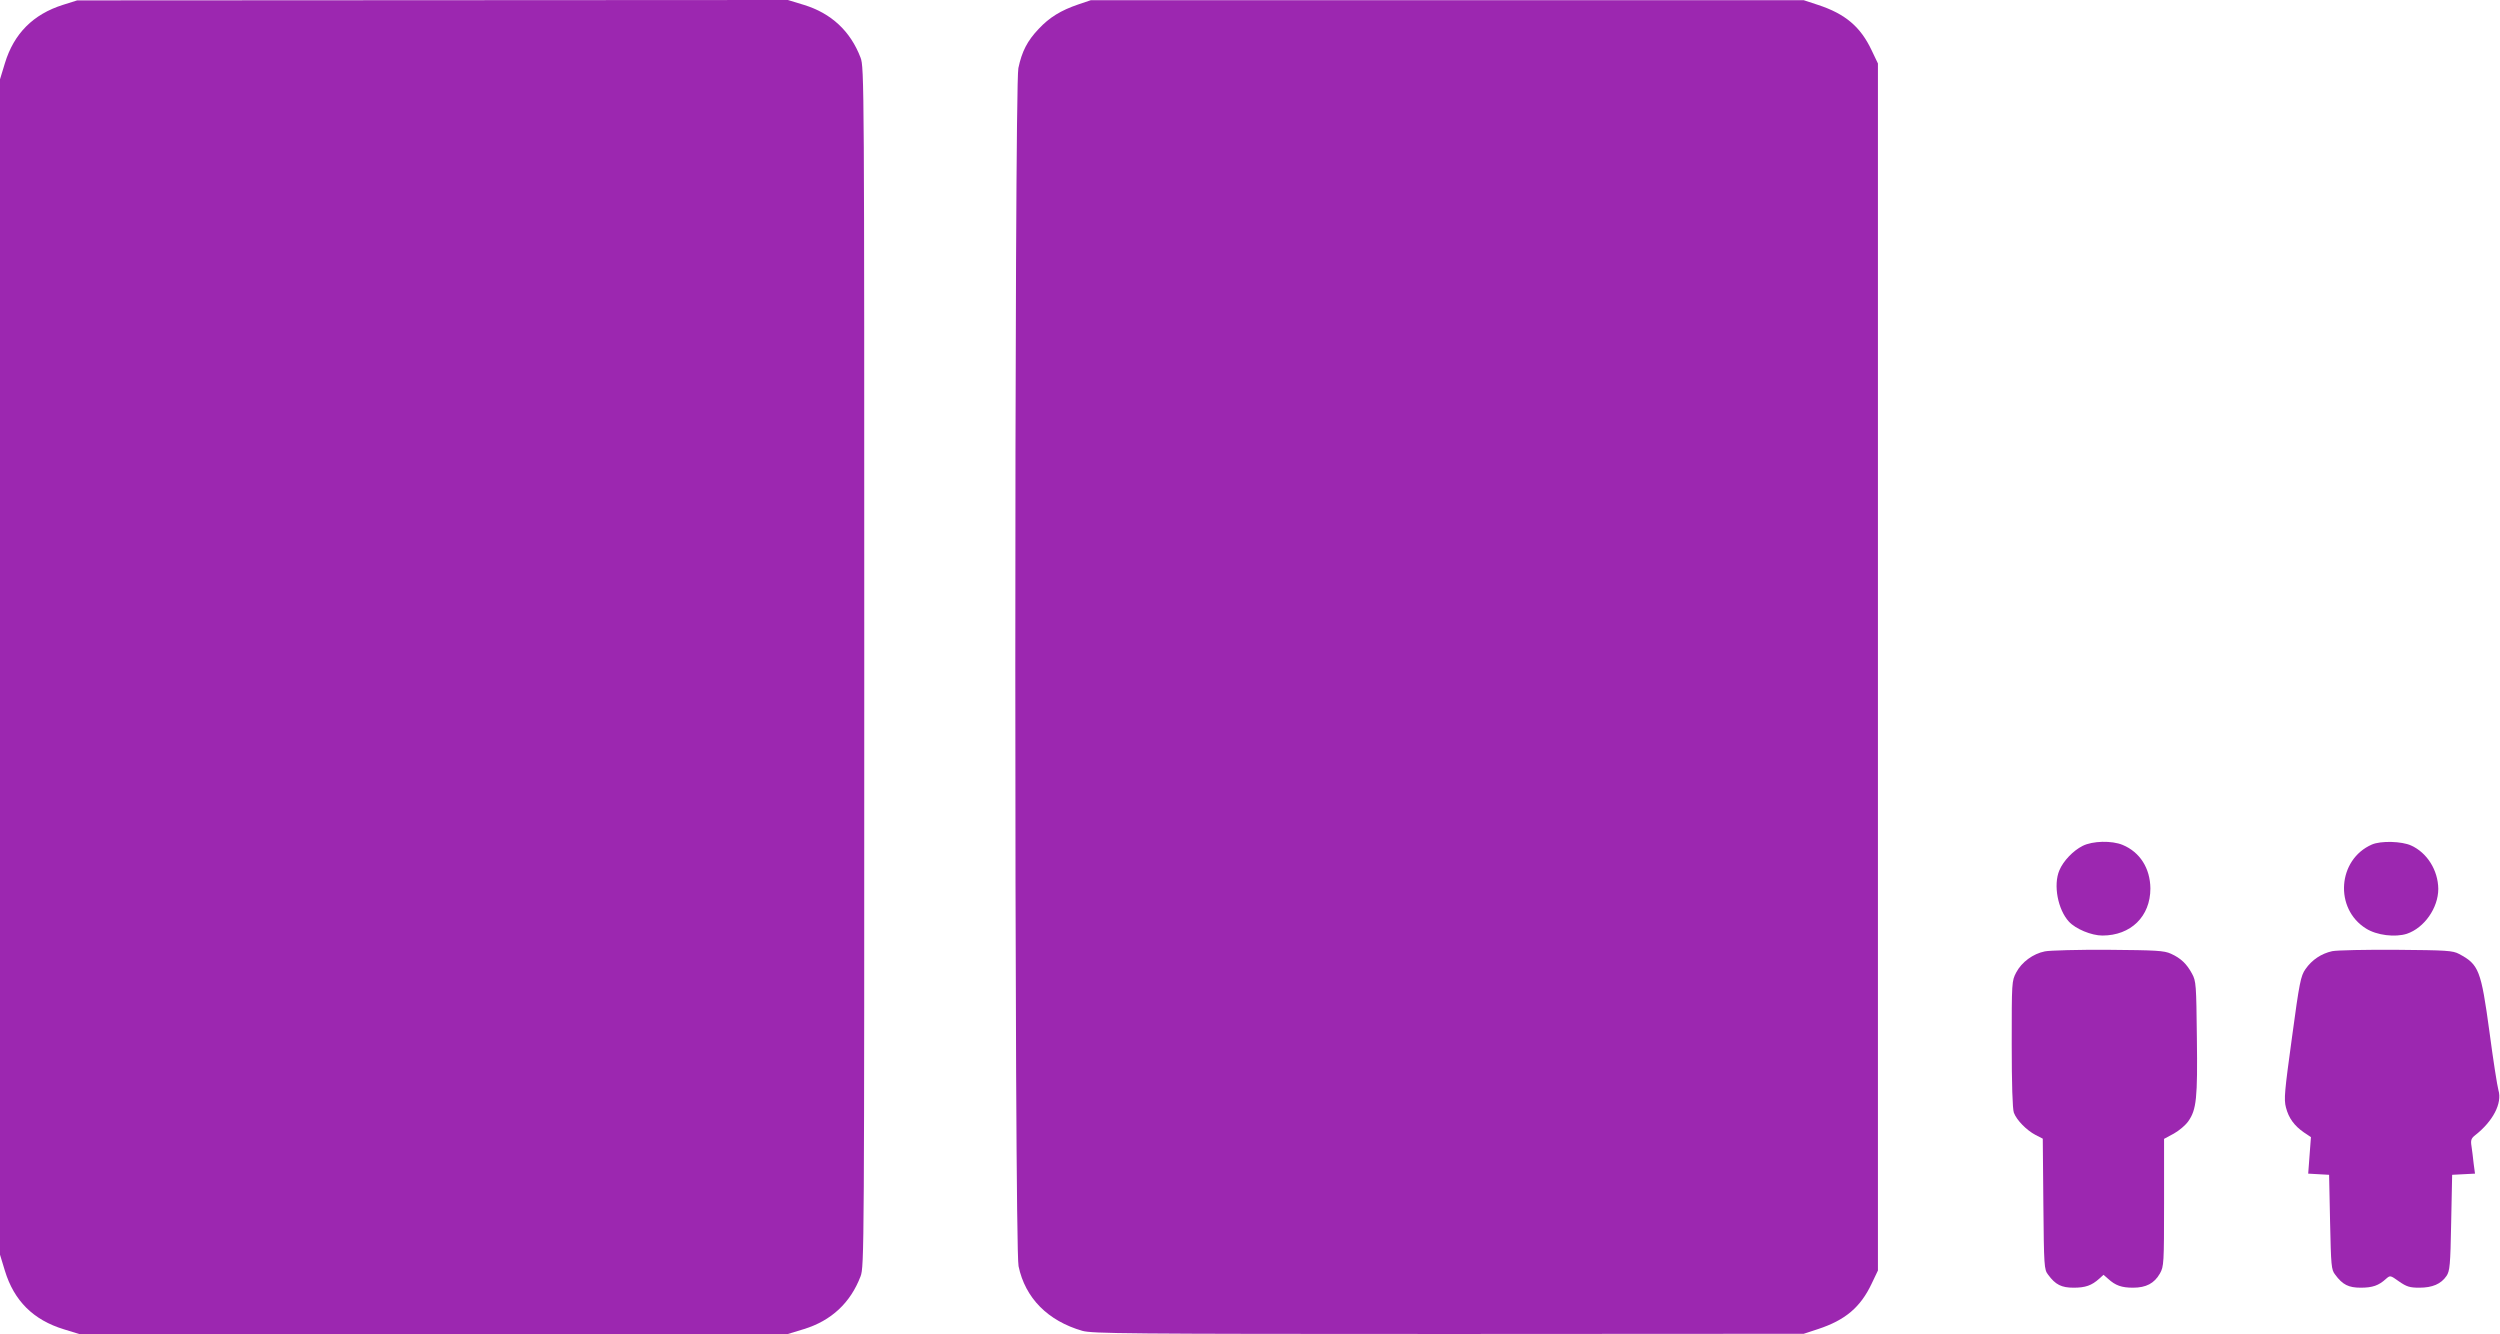 <?xml version="1.0" standalone="no"?>
<!DOCTYPE svg PUBLIC "-//W3C//DTD SVG 20010904//EN"
 "http://www.w3.org/TR/2001/REC-SVG-20010904/DTD/svg10.dtd">
<svg version="1.0" xmlns="http://www.w3.org/2000/svg"
 width="1280pt" height="683pt" viewBox="0 0 1280 683"
 preserveAspectRatio="xMidYMid meet">
<g transform="translate(0,683) scale(0.1,-0.1)"
fill="#9c27b0" stroke="none">
<path d="M322 6805 c-152 -48 -251 -147 -297 -299 l-25 -82 0 -3009 0 -3009
25 -82 c47 -154 145 -252 302 -300 l78 -24 1814 0 1815 0 82 25 c140 43 238
134 290 270 19 49 19 129 19 3120 0 2991 0 3071 -19 3120 -52 136 -150 227
-290 270 l-82 25 -1820 -1 -1819 -1 -73 -23z"/>
<path d="M5520 6807 c-88 -30 -147 -66 -202 -125 -58 -61 -86 -115 -104 -201
-21 -100 -21 -6033 1 -6134 34 -163 150 -280 327 -331 51 -14 224 -16 1875
-16 l1818 1 73 24 c140 46 218 112 275 233 l32 67 0 3090 0 3090 -32 67 c-57
121 -135 187 -275 233 l-73 24 -1825 0 -1825 0 -65 -22z"/>
<path d="M10663 2499 c-48 -24 -99 -77 -119 -125 -32 -75 -8 -201 49 -263 34
-37 115 -71 171 -71 146 0 246 98 246 241 -1 103 -53 186 -142 223 -55 23
-154 21 -205 -5z"/>
<path d="M12144 2506 c-176 -77 -193 -329 -30 -430 55 -35 149 -46 209 -27 89
30 161 132 161 230 -1 95 -57 185 -139 222 -48 22 -155 25 -201 5z"/>
<path d="M10470 1959 c-61 -12 -119 -55 -147 -108 -23 -44 -23 -48 -23 -367 0
-203 4 -333 11 -351 14 -38 65 -90 111 -114 l37 -19 3 -334 c3 -320 4 -336 24
-362 38 -52 69 -67 131 -67 60 0 92 11 131 46 l22 20 23 -20 c38 -35 70 -46
128 -46 67 0 109 22 138 73 20 36 21 51 21 363 l0 326 50 27 c27 15 60 43 74
63 42 60 48 117 44 428 -3 272 -4 290 -25 328 -27 50 -57 79 -108 102 -35 16
-75 18 -320 20 -154 1 -300 -3 -325 -8z"/>
<path d="M11941 1960 c-55 -12 -104 -44 -137 -92 -24 -34 -31 -67 -69 -349
-38 -277 -42 -317 -31 -359 14 -55 43 -94 92 -128 l36 -24 -7 -93 -7 -94 53
-3 54 -3 5 -242 c5 -224 6 -244 26 -269 38 -52 69 -67 131 -67 60 0 92 11 129
45 22 19 22 19 67 -13 39 -27 55 -32 104 -32 67 0 111 19 139 60 17 25 20 54
24 273 l5 245 58 3 59 3 -7 52 c-3 29 -8 69 -11 89 -5 30 -1 40 18 55 92 72
140 164 120 231 -6 21 -27 155 -46 299 -43 316 -54 345 -156 399 -32 17 -63
19 -320 21 -157 1 -305 -2 -329 -7z"/>
</g>
</svg>
